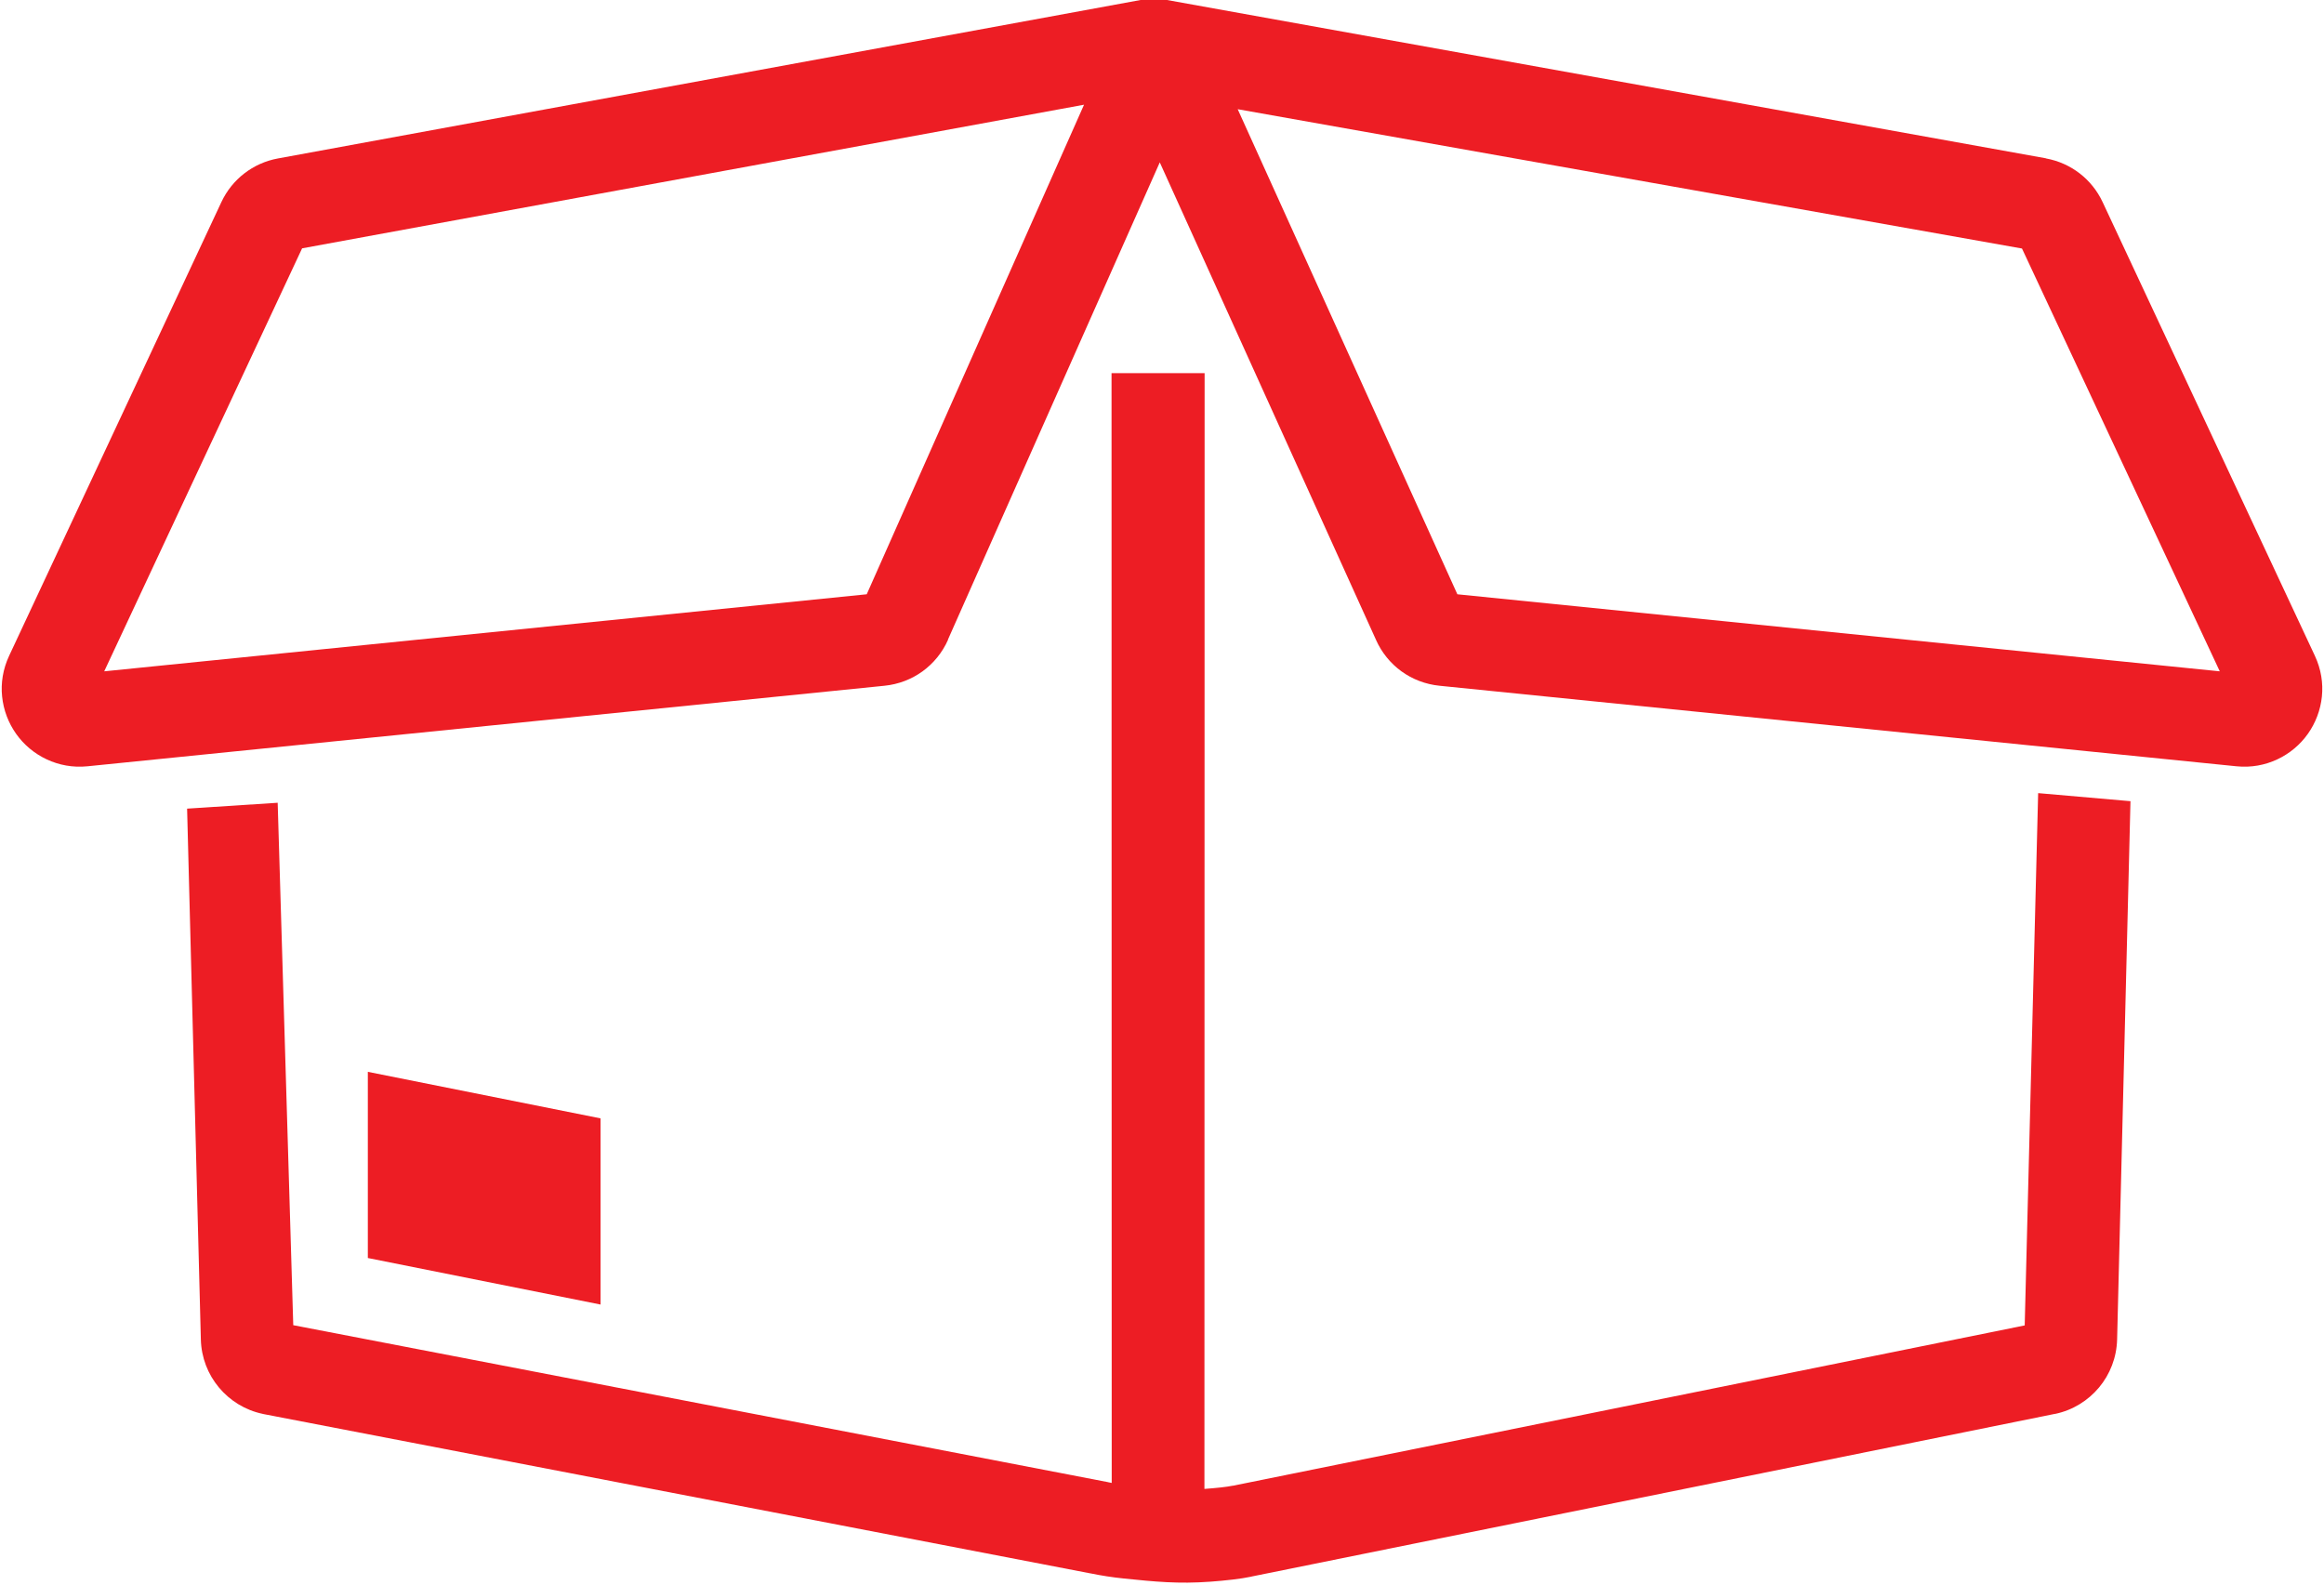<?xml version="1.0" encoding="UTF-8"?>
<!DOCTYPE svg PUBLIC "-//W3C//DTD SVG 1.1//EN" "http://www.w3.org/Graphics/SVG/1.1/DTD/svg11.dtd">
<svg version="1.1" xmlns="http://www.w3.org/2000/svg" xmlns:xlink="http://www.w3.org/1999/xlink" x="0" y="0" width="159.8" height="109" viewBox="0, 0, 1598, 1090">
  <g id="Layer_x0020_1">
    <g>
      <path d="M190.935,551.971 L201.644,911.186 L761.7,1019.083 L762.199,1019.208 C762.94,1019.364 763.682,1019.514 764.422,1019.659 C764.442,765.435 764.303,510.961 764.303,256.591 L828.304,256.591 C828.304,512.338 828.193,768.171 828.173,1023.772 C836.211,1023.176 843.485,1022.427 847.534,1021.574 L847.783,1021.574 L1392.204,911.344 L1401.449,545.344 L1464.931,550.891 L1455.743,921.035 C1455.419,933.47 1450.859,944.958 1443.352,953.971 C1435.792,963.04 1425.295,969.627 1413.163,972.182 L1412.913,972.182 L860.522,1084.025 L860.533,1084.074 C853.08,1085.644 842.717,1086.789 832.223,1087.557 C810.207,1089.167 794.232,1087.573 772.614,1085.354 C764.901,1084.563 757.252,1083.382 749.703,1081.813 L749.7,1081.833 L181.189,972.307 L180.689,972.182 C168.56,969.64 158.061,963.053 150.496,953.978 C142.983,944.964 138.421,933.468 138.109,921.043 L128.652,556.016 L190.935,551.972 z" fill="#ED1D24" id="_383204504"/>
      <path d="M1537.906,526.901 L989.859,471.52 C980.17,470.546 971.185,467.059 963.695,461.637 C956.158,456.179 950.026,448.731 946.101,439.876 L946.111,439.871 L797.472,111.649 L651.794,439.829 L651.899,439.875 C647.974,448.73 641.842,456.178 634.305,461.636 C626.814,467.059 617.83,470.545 608.141,471.52 L60.094,526.9 C50.039,527.915 40.52,526.065 32.127,522.139 C23.553,518.125 16.351,512.011 11.114,504.624 C5.815,497.149 2.393,488.278 1.442,478.853 C0.523,469.737 1.954,460.155 6.288,450.896 L152.219,138.962 C155.91,131.077 161.357,124.357 167.985,119.24 C174.649,114.098 182.534,110.52 191.059,108.959 L793.25,-1.654 L1406.691,108.833 L1406.941,108.958 C1415.466,110.519 1423.351,114.097 1430.015,119.239 C1436.643,124.356 1442.09,131.076 1445.781,138.962 L1591.712,450.896 C1596.046,460.154 1597.477,469.737 1596.558,478.852 C1595.607,488.277 1592.185,497.149 1586.886,504.623 C1581.649,512.01 1574.447,518.124 1565.873,522.138 C1557.48,526.065 1547.961,527.914 1537.906,526.9 z M1002.099,408.624 L1526.338,461.599 L1390.333,170.882 L851.055,75.092 L1002.099,408.624 z M71.662,461.599 L595.968,408.618 L745.393,71.999 L207.725,170.759 L71.662,461.599 z" fill="#ED1D24" id="_383204576"/>
      <path d="M412.927,769.001 L252.928,737.001 L252.928,865.001 L412.927,897.001 z" fill="#ED1D24" id="_383204408"/>
    </g>
  </g>
</svg>
